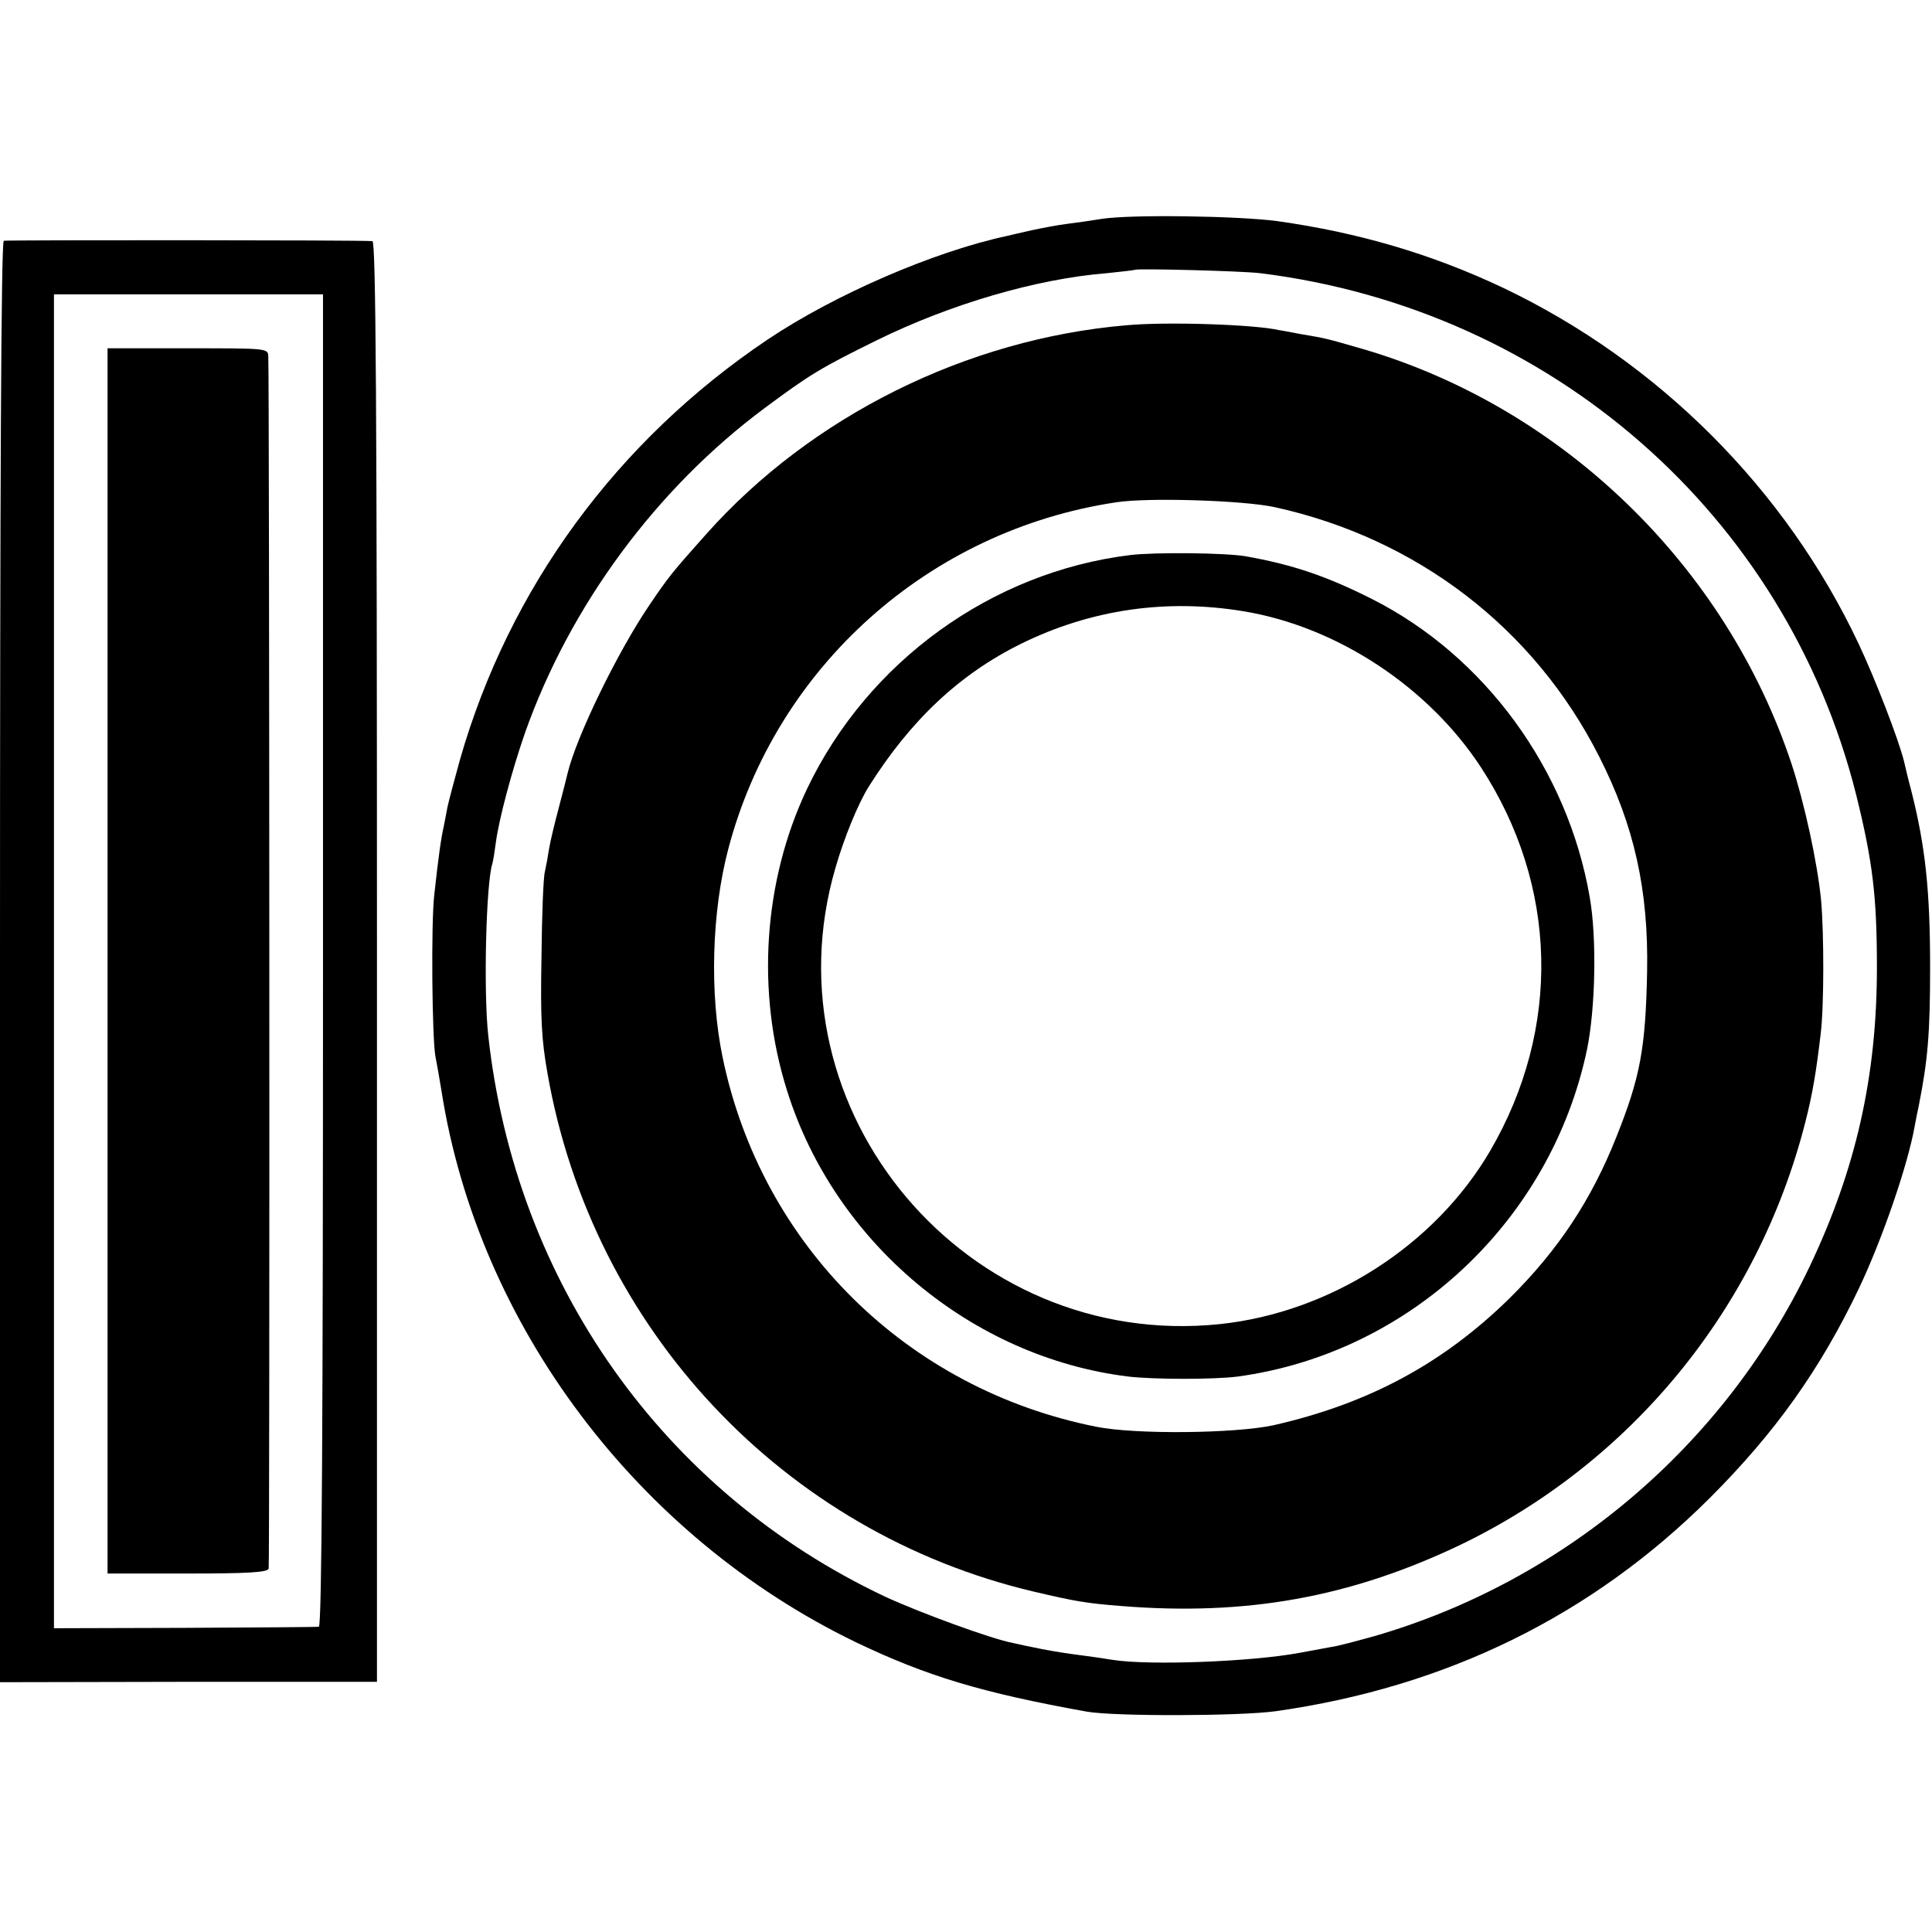 <?xml version="1.0" standalone="no"?>
<!DOCTYPE svg PUBLIC "-//W3C//DTD SVG 20010904//EN"
 "http://www.w3.org/TR/2001/REC-SVG-20010904/DTD/svg10.dtd">
<svg version="1.0" xmlns="http://www.w3.org/2000/svg"
 width="512pt" height="512pt" viewBox="0 0 512 512"
 preserveAspectRatio="xMidYMid meet">
<g transform="translate(0,512) scale(0.1,-0.1)"
fill="#000000" stroke="none">
<path d="M2920 4540 c-25 -4 -65 -10 -90 -13 -25 -3 -67 -11 -95 -17 -27 -6
-57 -13 -65 -15 -193 -41 -457 -155 -636 -275 -400 -269 -685 -659 -815 -1113
-15 -54 -30 -111 -33 -125 -3 -15 -7 -38 -10 -52 -7 -30 -14 -80 -25 -180 -9
-75 -6 -383 3 -430 3 -14 10 -55 16 -91 97 -620 519 -1181 1098 -1461 188 -90
334 -134 612 -184 74 -13 405 -12 500 1 453 64 838 253 1151 565 174 174 293
341 396 557 62 131 129 326 147 428 3 17 8 41 11 55 24 121 30 192 30 365 0
203 -12 320 -50 470 -9 33 -17 68 -19 77 -15 60 -77 220 -121 313 -193 409
-530 746 -941 942 -190 90 -385 147 -599 177 -105 14 -388 18 -465 6z m420
-144 c771 -96 1393 -641 1579 -1382 44 -178 55 -269 55 -459 0 -288 -56 -535
-179 -793 -226 -473 -649 -832 -1153 -978 -47 -13 -99 -27 -116 -29 -17 -3
-53 -10 -81 -15 -128 -24 -399 -34 -495 -19 -25 4 -65 10 -90 13 -25 3 -70 10
-100 16 -30 6 -64 13 -76 16 -58 11 -251 82 -339 123 -587 277 -979 831 -1051
1486 -13 116 -6 406 11 457 2 7 6 32 9 55 8 61 42 189 77 290 119 337 348 648
636 862 120 89 146 105 298 180 194 95 421 162 608 177 40 4 73 8 75 9 5 4
282 -3 332 -9z"/>
<path d="M2985 4258 c-423 -36 -835 -241 -1113 -553 -91 -102 -100 -113 -152
-190 -84 -124 -193 -348 -216 -445 -2 -8 -12 -49 -23 -90 -11 -41 -23 -91 -26
-110 -3 -20 -8 -47 -11 -60 -4 -14 -8 -115 -9 -225 -3 -164 0 -220 16 -310
119 -678 626 -1217 1289 -1373 110 -26 141 -31 230 -38 333 -27 607 23 896
160 457 219 792 628 918 1121 19 74 29 133 41 235 9 72 9 266 1 355 -10 101
-44 256 -78 360 -174 525 -607 945 -1136 1100 -104 30 -97 28 -167 40 -27 5
-52 10 -55 10 -62 15 -298 23 -405 13z m393 -482 c378 -83 688 -321 860 -661
93 -183 131 -354 127 -570 -4 -203 -18 -279 -81 -437 -67 -169 -155 -301 -283
-428 -177 -174 -375 -280 -626 -337 -101 -22 -366 -25 -470 -4 -502 100 -887
481 -990 979 -35 168 -29 385 15 552 127 483 532 845 1029 919 86 13 336 5
419 -13z"/>
<path d="M2995 3649 c-367 -45 -695 -282 -856 -619 -116 -244 -136 -539 -53
-801 126 -402 489 -706 904 -757 68 -8 229 -8 290 0 456 62 831 413 926 868
22 108 26 294 7 402 -58 338 -278 640 -578 791 -119 60 -210 91 -335 113 -55
9 -239 11 -305 3z m301 -149 c248 -41 490 -201 629 -414 204 -313 213 -692 24
-1016 -146 -250 -423 -428 -716 -459 -671 -70 -1207 565 -1019 1209 23 80 60
170 88 215 111 176 240 298 404 379 185 91 385 120 590 86z"/>
<path d="M10 4482 c-7 -3 -10 -648 -10 -1912 l0 -1908 500 1 499 0 0 1909 c0
1481 -3 1908 -12 1909 -36 3 -969 3 -977 1z m846 -1907 c0 -1213 -3 -1765 -11
-1766 -5 -1 -166 -2 -356 -3 l-346 -1 0 1768 0 1767 356 0 357 0 0 -1765z"/>
<path d="M285 2573 l0 -1623 211 0 c161 0 213 3 216 13 3 10 2 3145 -1 3213
-1 21 -4 21 -213 21 l-213 0 0 -1624z"/>
</g>
</svg>
